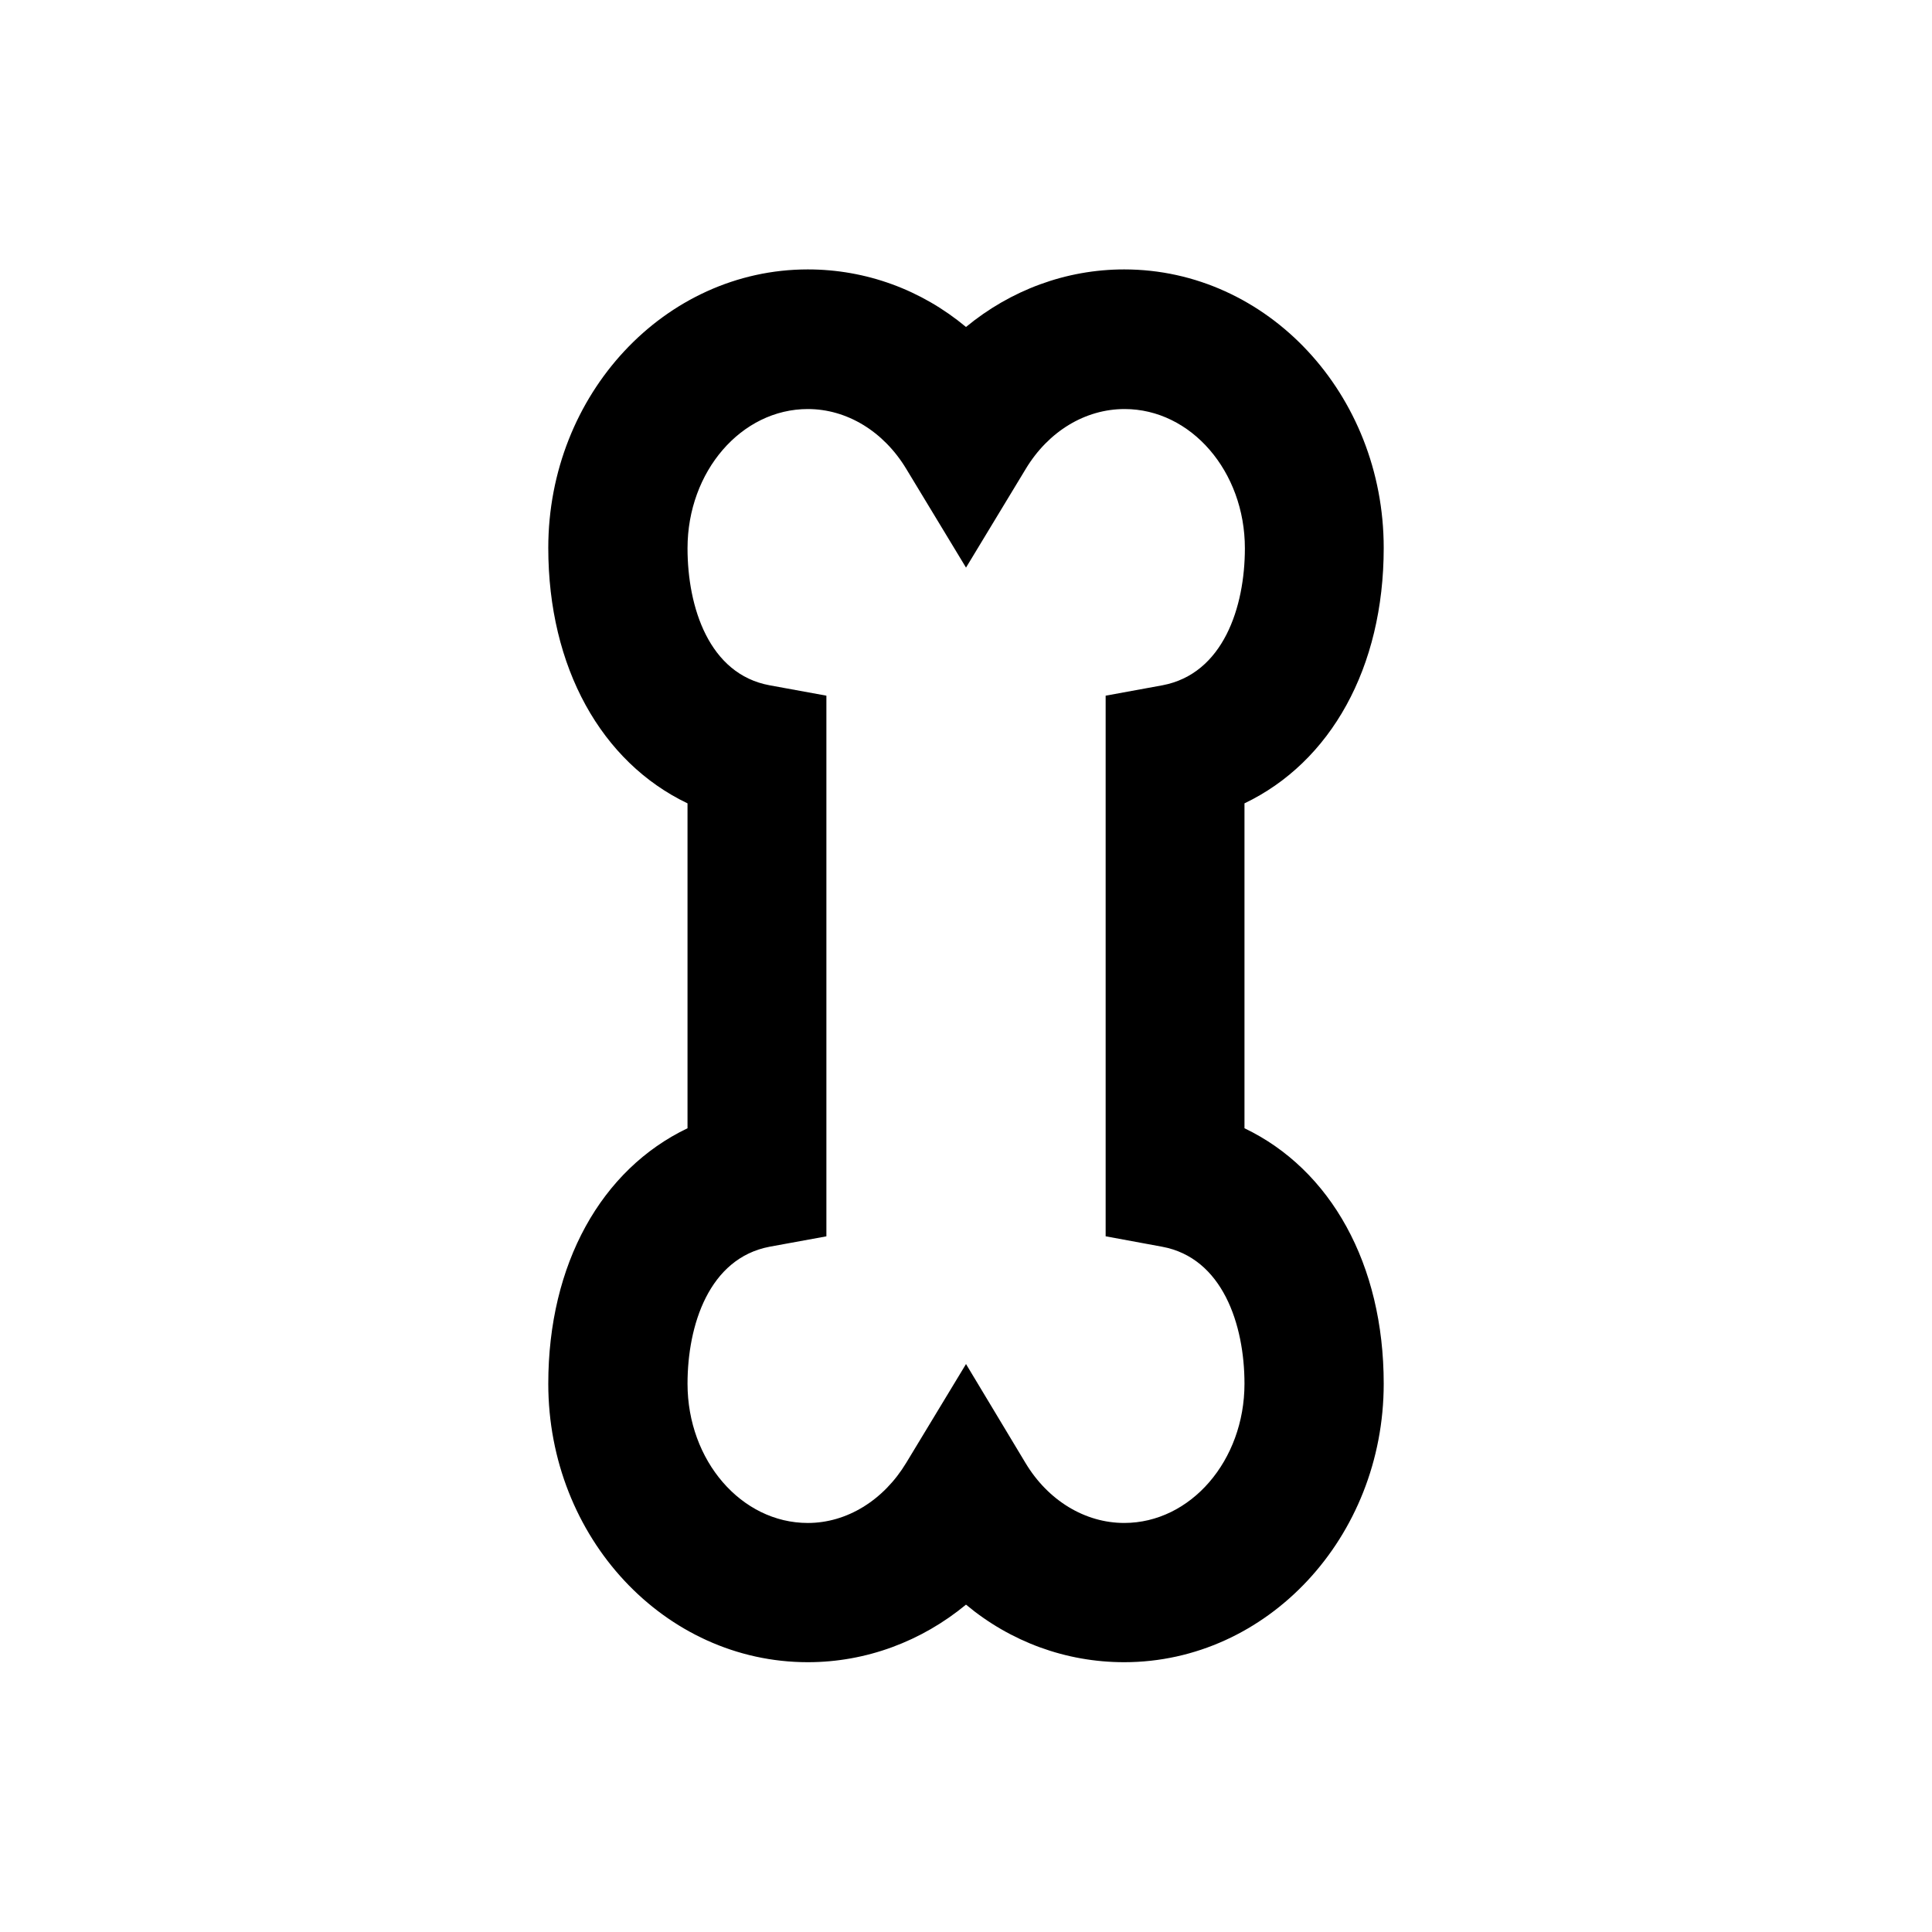 <?xml version="1.0" encoding="UTF-8"?>
<!-- Uploaded to: SVG Find, www.svgrepo.com, Generator: SVG Find Mixer Tools -->
<svg fill="#000000" width="800px" height="800px" version="1.1" viewBox="144 144 512 512" xmlns="http://www.w3.org/2000/svg">
 <path d="m473.8 443v-86.102c22.828-10.922 36.898-35.918 36.898-67.699 0-40.738-30.801-73.801-68.781-73.801-15.449 0-30.109 5.512-41.918 15.254-11.809-9.84-26.469-15.254-41.918-15.254-37.883 0-68.781 33.062-68.781 73.801 0 31.684 14.07 56.777 36.898 67.699v86.102c-22.828 10.922-36.898 35.918-36.898 67.699 0 40.738 30.801 73.801 68.781 73.801 15.449 0 30.109-5.512 41.918-15.254 11.809 9.84 26.469 15.254 41.918 15.254 37.883 0 68.781-33.062 68.781-73.801 0.004-31.684-14.066-56.777-36.898-67.699zm-21.844 31.391c16.039 2.953 21.844 20.664 21.844 36.309 0 20.367-14.27 36.898-31.883 36.898-10.332 0-20.172-5.902-26.176-15.941l-15.738-26.172-15.844 26.176c-6.004 9.938-15.742 15.941-26.074 15.941-17.613 0-31.883-16.531-31.883-36.898 0-15.547 5.707-33.258 21.746-36.309l15.055-2.754v-143.28l-15.055-2.754c-16.039-2.953-21.746-20.664-21.746-36.309 0-20.367 14.27-36.898 31.883-36.898 10.332 0 20.074 5.902 26.074 15.844l15.844 26.176 15.844-26.176c6.004-9.938 15.742-15.844 26.176-15.844 17.613 0 31.883 16.531 31.883 36.898 0 15.547-5.707 33.258-21.844 36.309l-15.055 2.754v143.27z"/>
</svg>